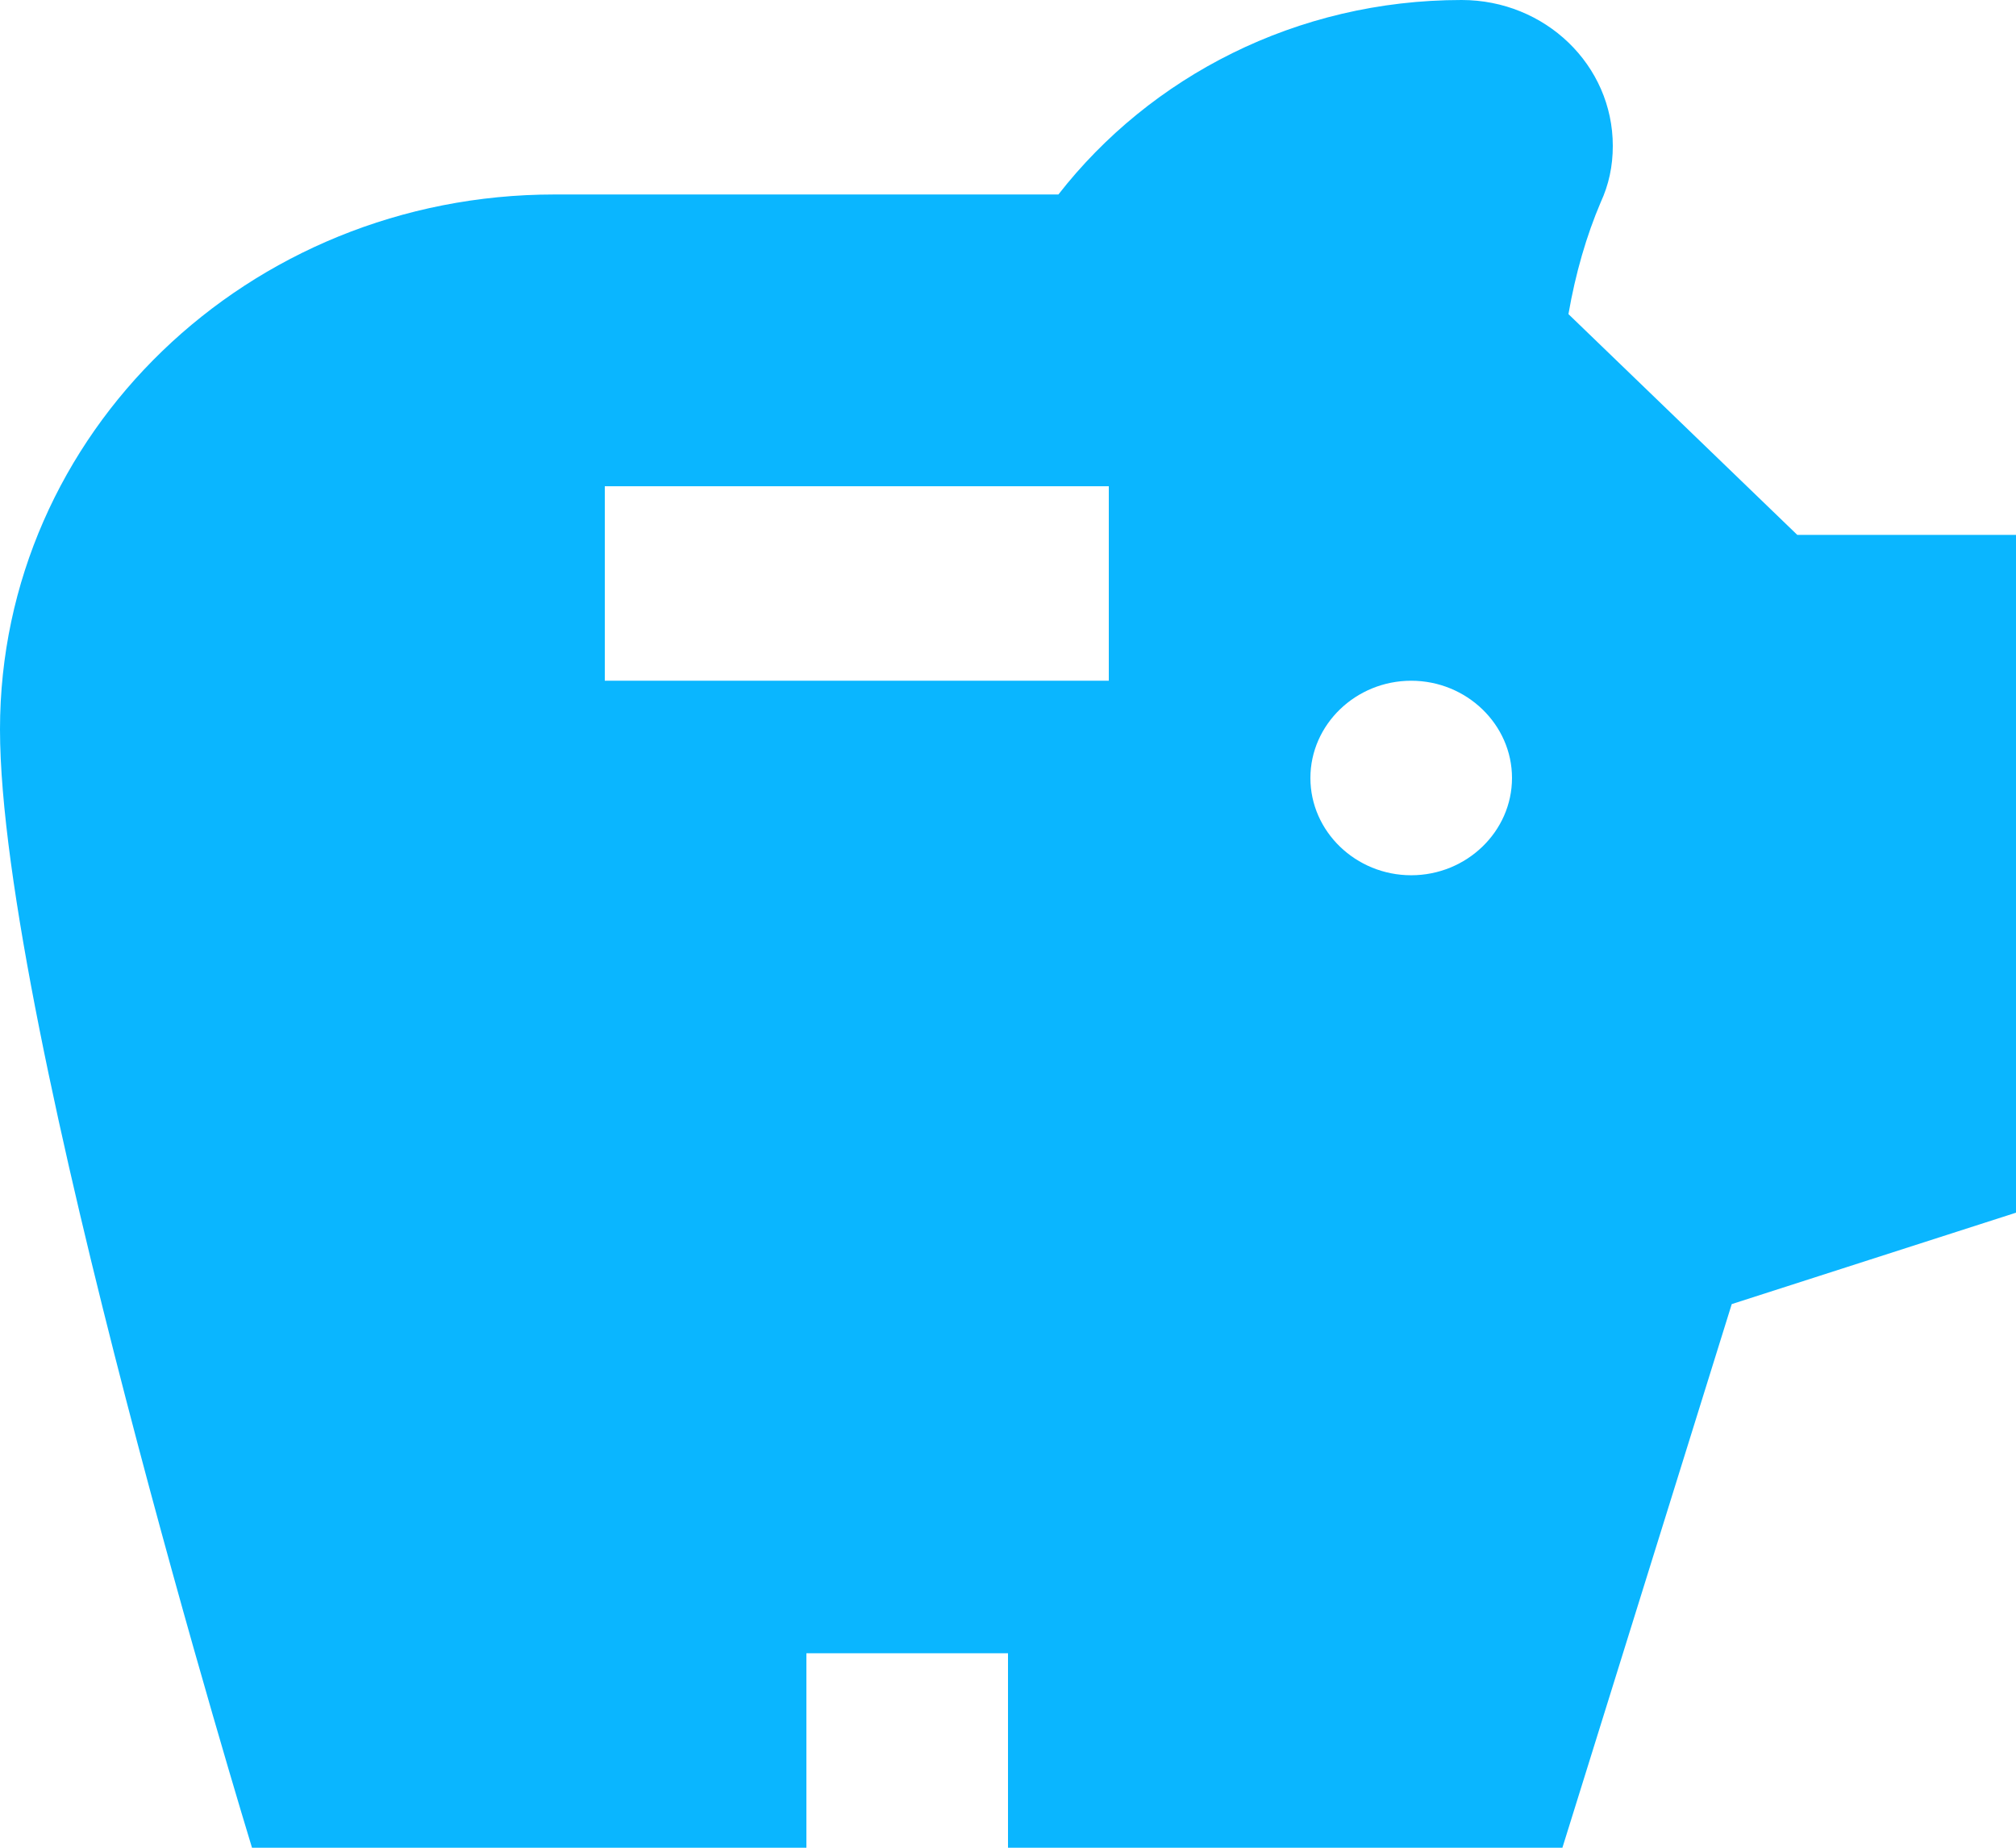 <svg width="60" height="55" viewBox="0 0 60 55" fill="none" xmlns="http://www.w3.org/2000/svg">
<path d="M53.49 15.921L46.68 9.35C46.89 8.134 47.22 7.005 47.64 6.021C47.88 5.5 48 4.95 48 4.342C48 1.939 45.99 0 43.5 0C38.58 0 34.23 2.287 31.5 5.789H16.5C7.38 5.789 0 12.911 0 21.71C0 30.511 7.5 55 7.5 55H24V49.211H30V55H46.5L51.54 38.818L60 36.097V15.921H53.49ZM33 20.263H18V14.474H33V20.263ZM42 26.053C40.35 26.053 39 24.75 39 23.158C39 21.566 40.35 20.263 42 20.263C43.65 20.263 45 21.566 45 23.158C45 24.75 43.65 26.053 42 26.053Z" fill="#0AB6FF"/>
</svg>
